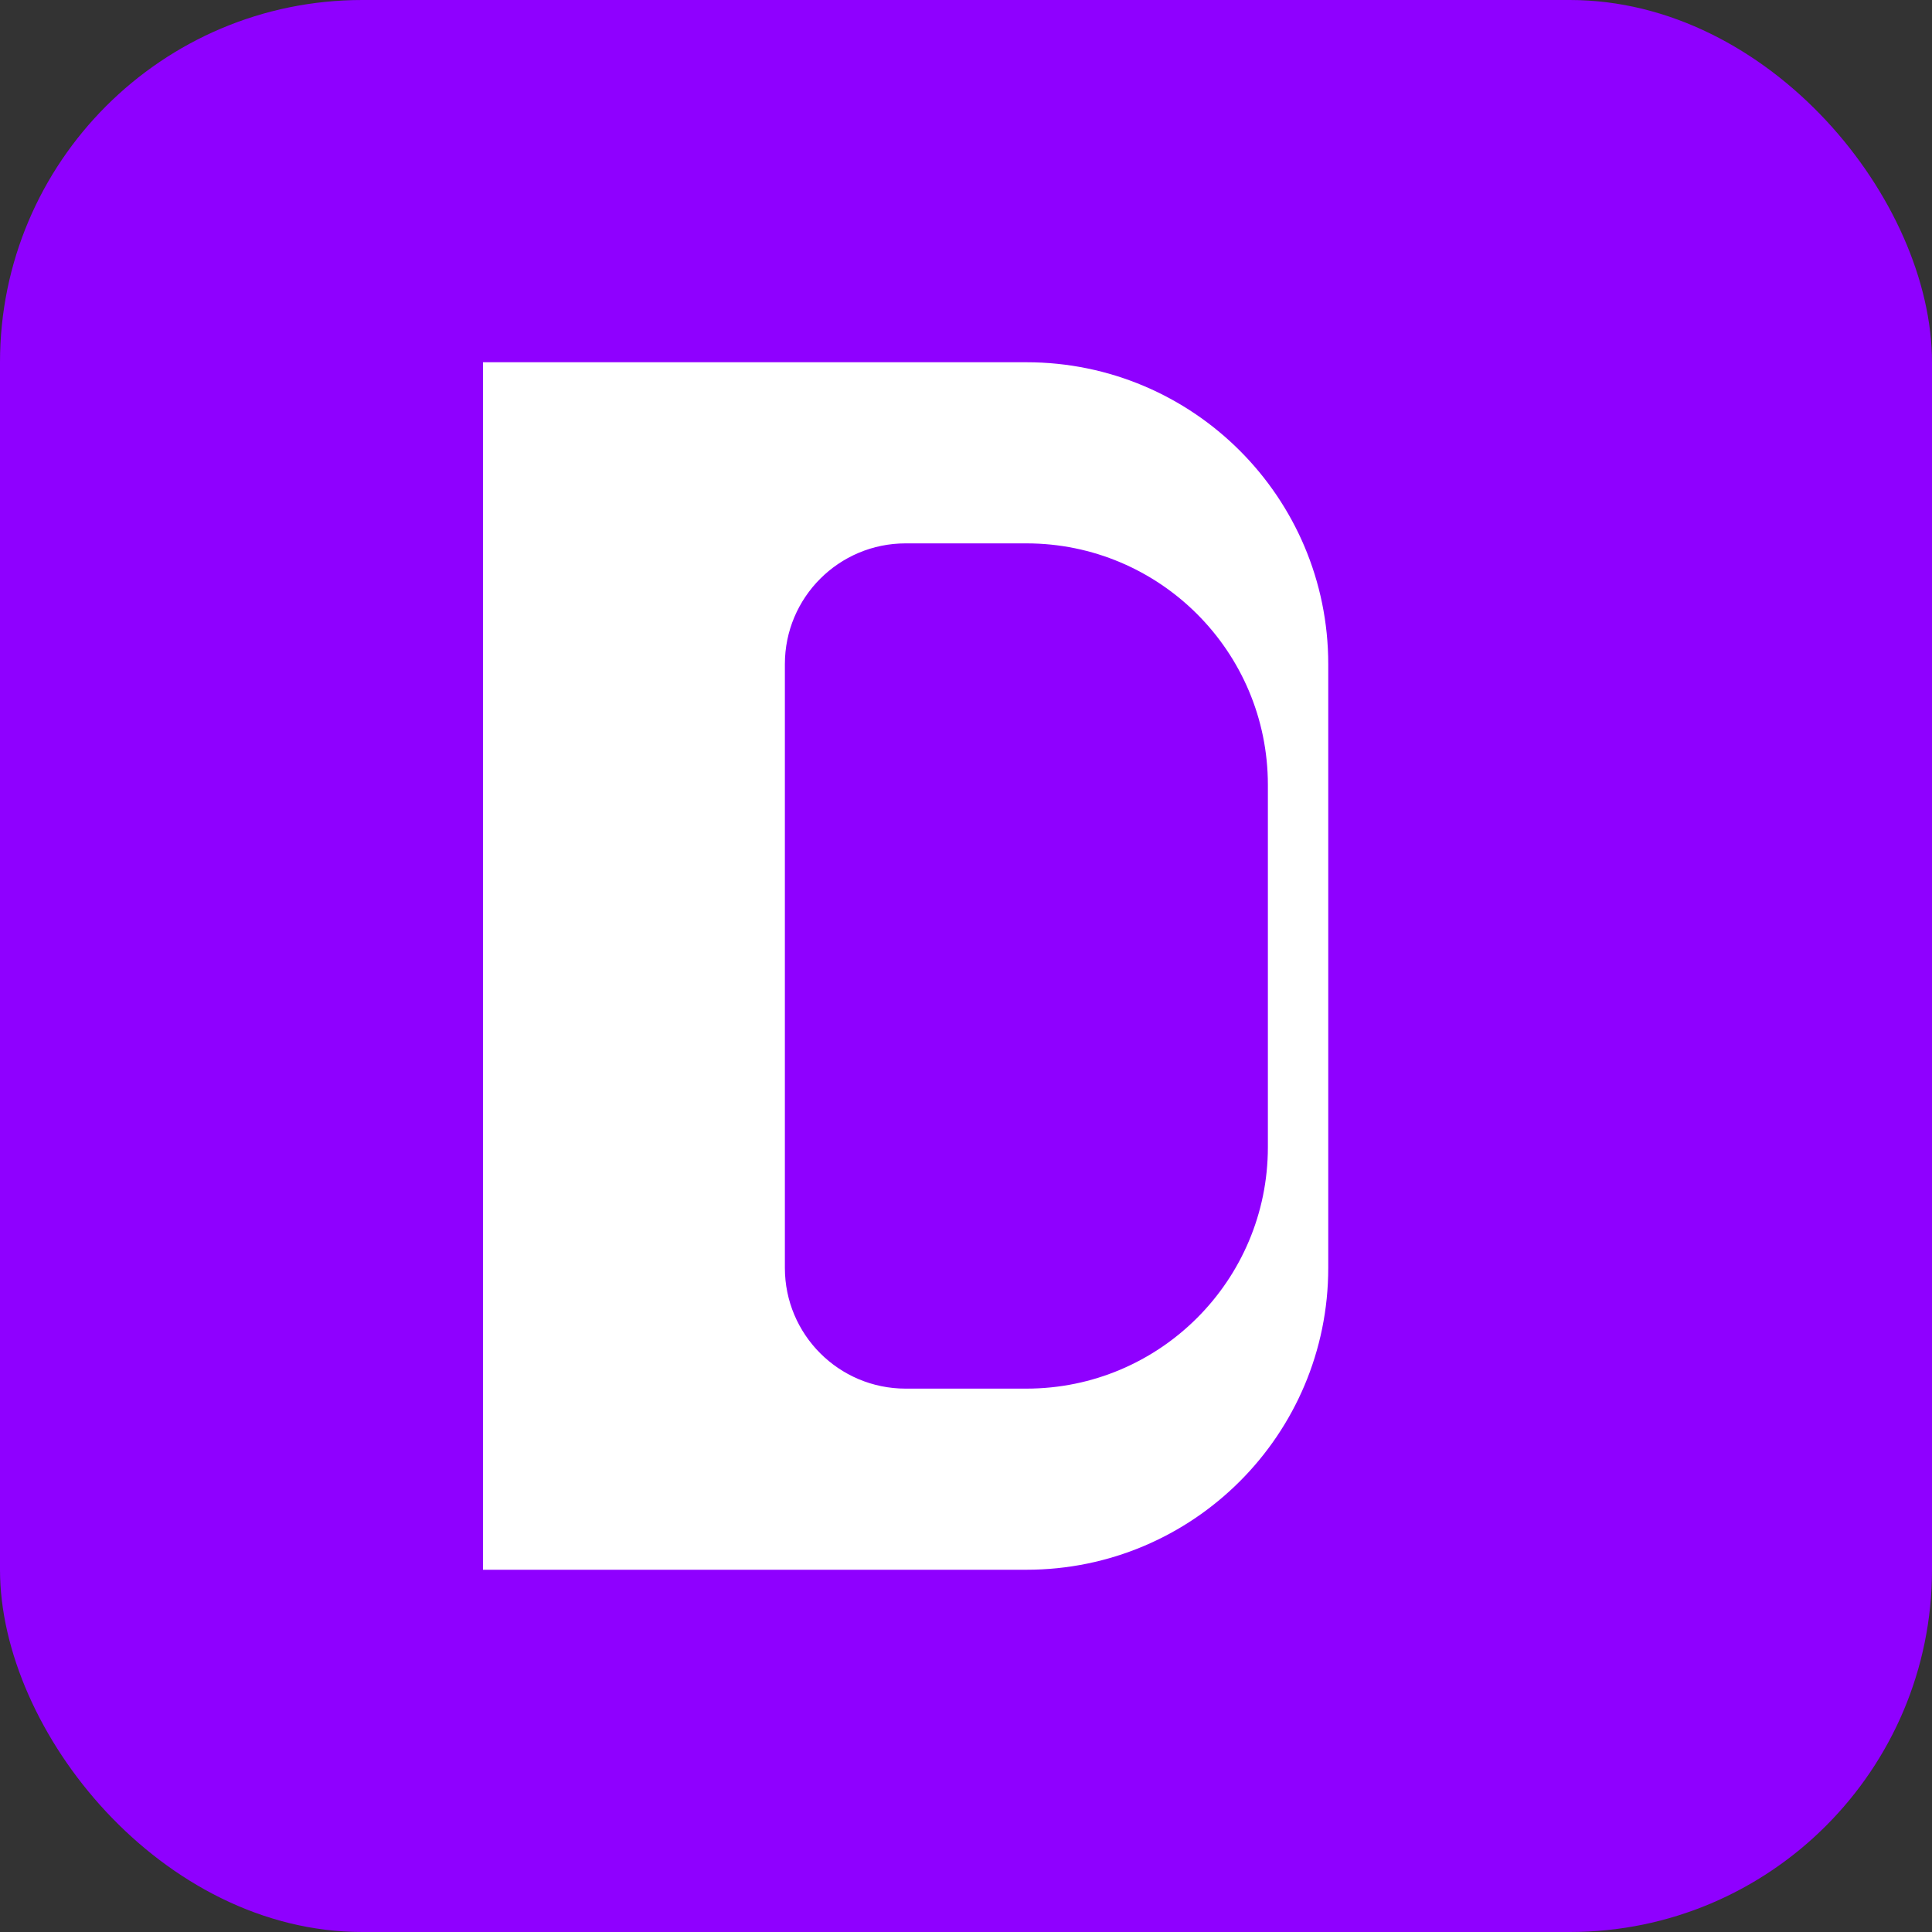 <?xml version="1.0" encoding="UTF-8"?>
<svg width="32" height="32" viewBox="0 0 32 32" fill="none" xmlns="http://www.w3.org/2000/svg">
  <rect x="0" y="0" width="32" height="32" fill="#333333" stroke="none"/>
  <!-- Фон -->
  <rect width="32" height="32" rx="6" fill="#8F00FF"/>
  <!-- Буква D -->
  <path d="M8 6H17C19.761 6 22 8.239 22 11V21C22 23.761 19.761 26 17 26H8V6Z" fill="white"/>
  <path d="M13 11C13 9.895 13.895 9 15 9H17C19.209 9 21 10.791 21 13V19C21 21.209 19.209 23 17 23H15C13.895 23 13 22.105 13 21V11Z" fill="#8F00FF"/>
</svg> 